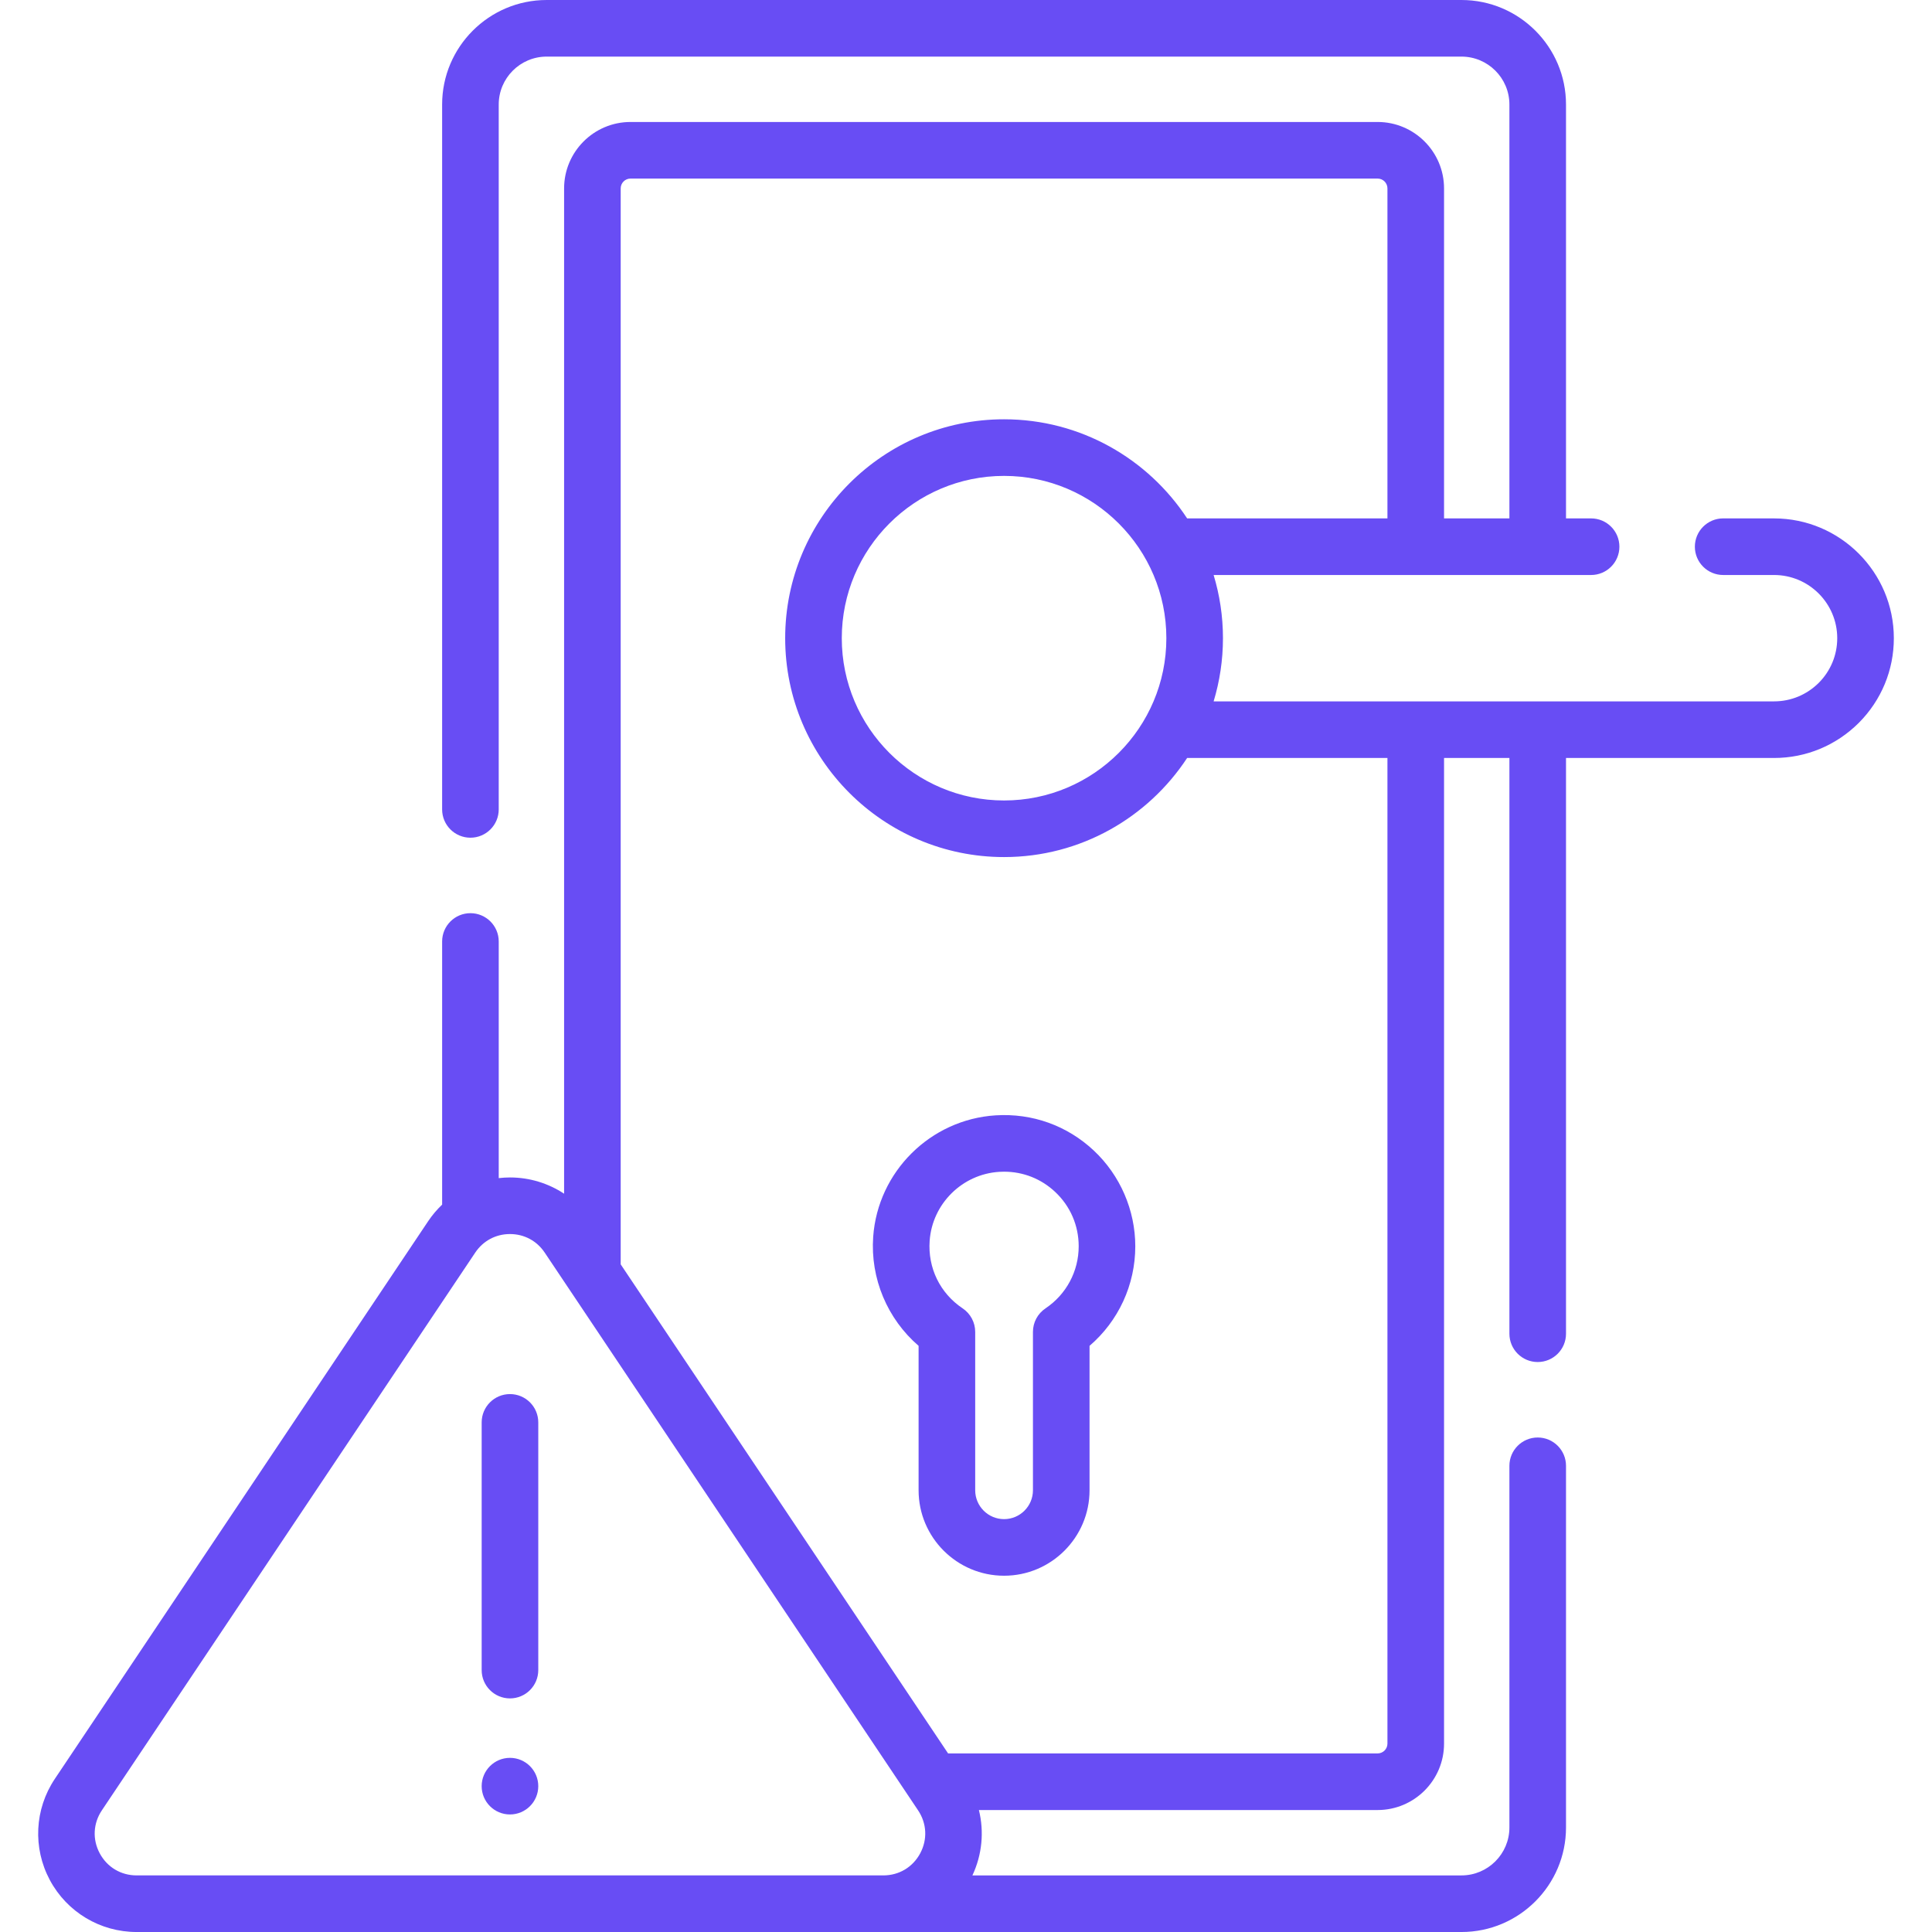 <svg id="Capa_1" enable-background="new 0 0 512 512" height="40" viewBox="0 0 512 512" fill="#684DF4" width="40" xmlns="http://www.w3.org/2000/svg"><g><g><path d="m289.891 304.931c-7.072-6.641-16.317-9.96-26.034-9.353-17.266 1.085-31.217 14.911-32.452 32.161-.792 11.059 3.754 21.795 12.031 28.922v38.271c0 12.491 10.162 22.652 22.652 22.652s22.652-10.162 22.652-22.652v-38.267c7.656-6.569 12.122-16.16 12.122-26.384.001-9.56-3.998-18.801-10.971-25.35zm-12.822 41.798c-2.08 1.392-3.328 3.73-3.328 6.232v41.972c0 4.22-3.433 7.652-7.652 7.652s-7.652-3.433-7.652-7.652v-41.972c0-2.502-1.248-4.84-3.328-6.232-5.99-4.01-9.257-10.708-8.741-17.918.701-9.794 8.624-17.646 18.43-18.261.434-.027.865-.041 1.295-.041 5.061 0 9.824 1.876 13.53 5.357 4.024 3.78 6.241 8.9 6.241 14.418-.001 6.611-3.288 12.758-8.795 16.445z"/><path d="m470.137 137.38h-13.48c-4.142 0-7.5 3.358-7.5 7.5s3.358 7.5 7.5 7.5h13.48c9.236 0 16.75 7.514 16.75 16.75 0 4.457-1.746 8.665-4.891 11.825-3.185 3.17-7.396 4.916-11.859 4.916h-148.514c1.603-5.305 2.474-10.924 2.474-16.744 0-5.821-.871-11.441-2.474-16.746h100.034c4.142 0 7.5-3.358 7.5-7.5s-3.358-7.5-7.5-7.5h-6.65v-109.681c0-15.274-12.426-27.7-27.7-27.7h-242.44c-15.273 0-27.7 12.426-27.7 27.7v186.8c0 4.142 3.358 7.5 7.5 7.5s7.5-3.358 7.5-7.5v-186.8c0-7.003 5.697-12.7 12.7-12.7h242.44c7.003 0 12.7 5.697 12.7 12.7v109.68h-17.321v-87.453c0-9.706-7.896-17.602-17.602-17.602h-197.991c-9.706 0-17.602 7.896-17.602 17.602v266.415c-4.195-2.765-9.156-4.306-14.342-4.306-1.004 0-1.998.064-2.981.176v-62.712c0-4.142-3.358-7.5-7.5-7.5s-7.5 3.358-7.5 7.5v69.739c-1.367 1.304-2.611 2.759-3.687 4.366l-98.954 147.814c-5.366 8.015-5.876 18.279-1.333 26.788s13.356 13.793 23.001 13.793h351.112c15.274 0 27.7-12.426 27.7-27.7v-95.85c0-4.142-3.358-7.5-7.5-7.5s-7.5 3.358-7.5 7.5v95.85c0 7.003-5.697 12.7-12.7 12.7h-129.611c2.578-5.487 3.139-11.597 1.721-17.325h105.668c9.706 0 17.602-7.896 17.602-17.602v-261.203h17.321v152.58c0 4.142 3.358 7.5 7.5 7.5s7.5-3.358 7.5-7.5v-152.58h55.13c8.457 0 16.426-3.297 22.465-9.309 5.988-6.014 9.285-13.98 9.285-22.432-.001-17.506-14.244-31.749-31.751-31.749zm-161.04 31.746c0 23.715-19.293 43.008-43.008 43.008s-43.008-19.293-43.008-43.008 19.293-43.008 43.008-43.008 43.008 19.293 43.008 43.008zm-282.671 322.015c-1.959-3.668-1.747-7.922.566-11.377l98.953-147.814c2.091-3.123 5.445-4.914 9.204-4.914s7.113 1.791 9.203 4.914l98.953 147.814c2.313 3.456 2.525 7.709.566 11.377-1.958 3.669-5.611 5.859-9.77 5.859h-197.906c-4.158 0-7.811-2.19-9.769-5.859zm341.261-29.068c0 1.435-1.167 2.602-2.602 2.602h-113.83l-86.764-129.606v-285.142c0-1.435 1.167-2.602 2.602-2.602h197.992c1.435 0 2.602 1.167 2.602 2.602v87.453h-53.083c-10.374-15.8-28.241-26.262-48.514-26.262-31.986 0-58.008 26.022-58.008 58.008s26.022 58.008 58.008 58.008c20.274 0 38.141-10.463 48.515-26.264h53.082z"/><path d="m135.148 369.446c-4.142 0-7.5 3.358-7.5 7.5v65.648c0 4.142 3.358 7.5 7.5 7.5s7.5-3.358 7.5-7.5v-65.648c0-4.142-3.357-7.5-7.5-7.5z"/><circle cx="135.147" cy="473.35" r="7.5"/></g></g></svg>